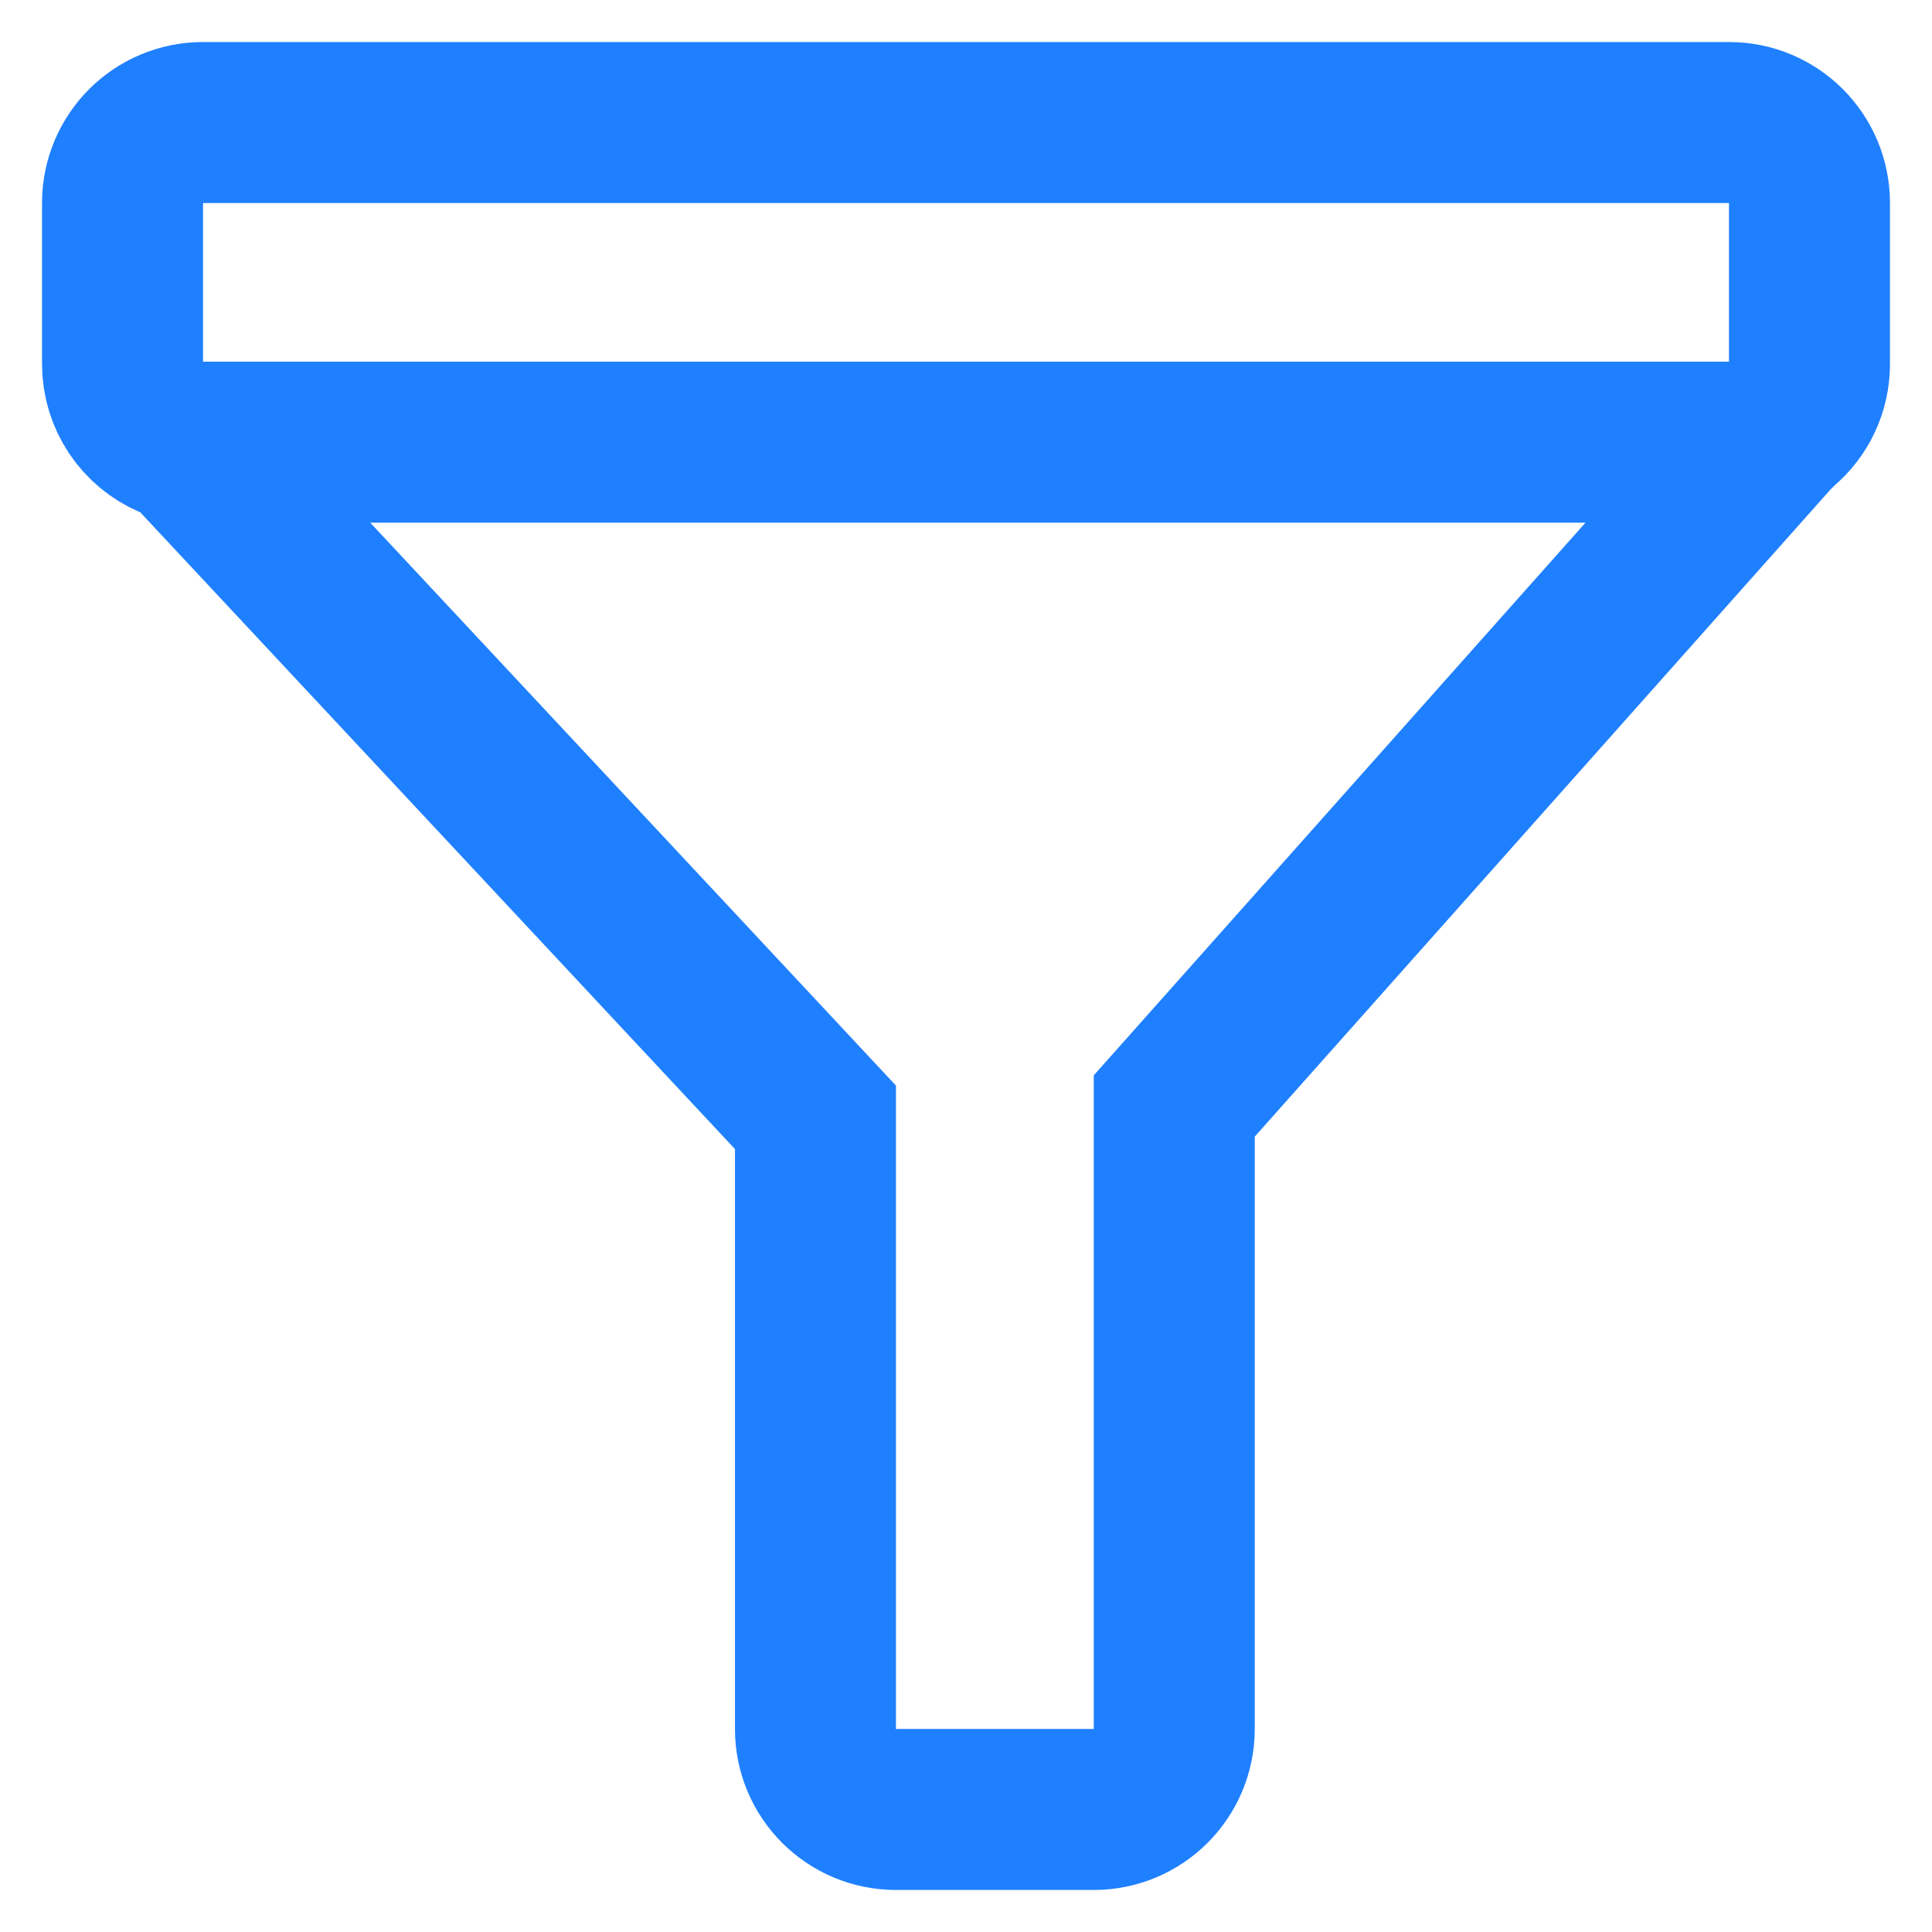 <svg xmlns="http://www.w3.org/2000/svg" width="24" height="24" viewBox="0 0 24 24">
  <g fill="none" fill-rule="evenodd" stroke="#1F80FF">
    <path stroke-width="2" d="M2.133,5.444 L2.329,5.527 L10.13,13.88 L10.13,21.478 C10.13,22.031 10.578,22.478 11.13,22.478 L13.587,22.478 C14.139,22.478 14.587,22.031 14.587,21.478 L14.587,13.739 L22.016,5.389 L22.12,5.288 C22.346,5.099 22.478,4.822 22.478,4.522 L22.478,2.522 C22.478,1.969 22.031,1.522 21.478,1.522 L2.522,1.522 C1.969,1.522 1.522,1.969 1.522,2.522 L1.522,4.522 C1.522,4.928 1.766,5.288 2.133,5.444 Z"/>
    <path stroke-linecap="square" stroke-width="2" d="M3,5.493 L21,5.493"/>
  </g>
</svg>
